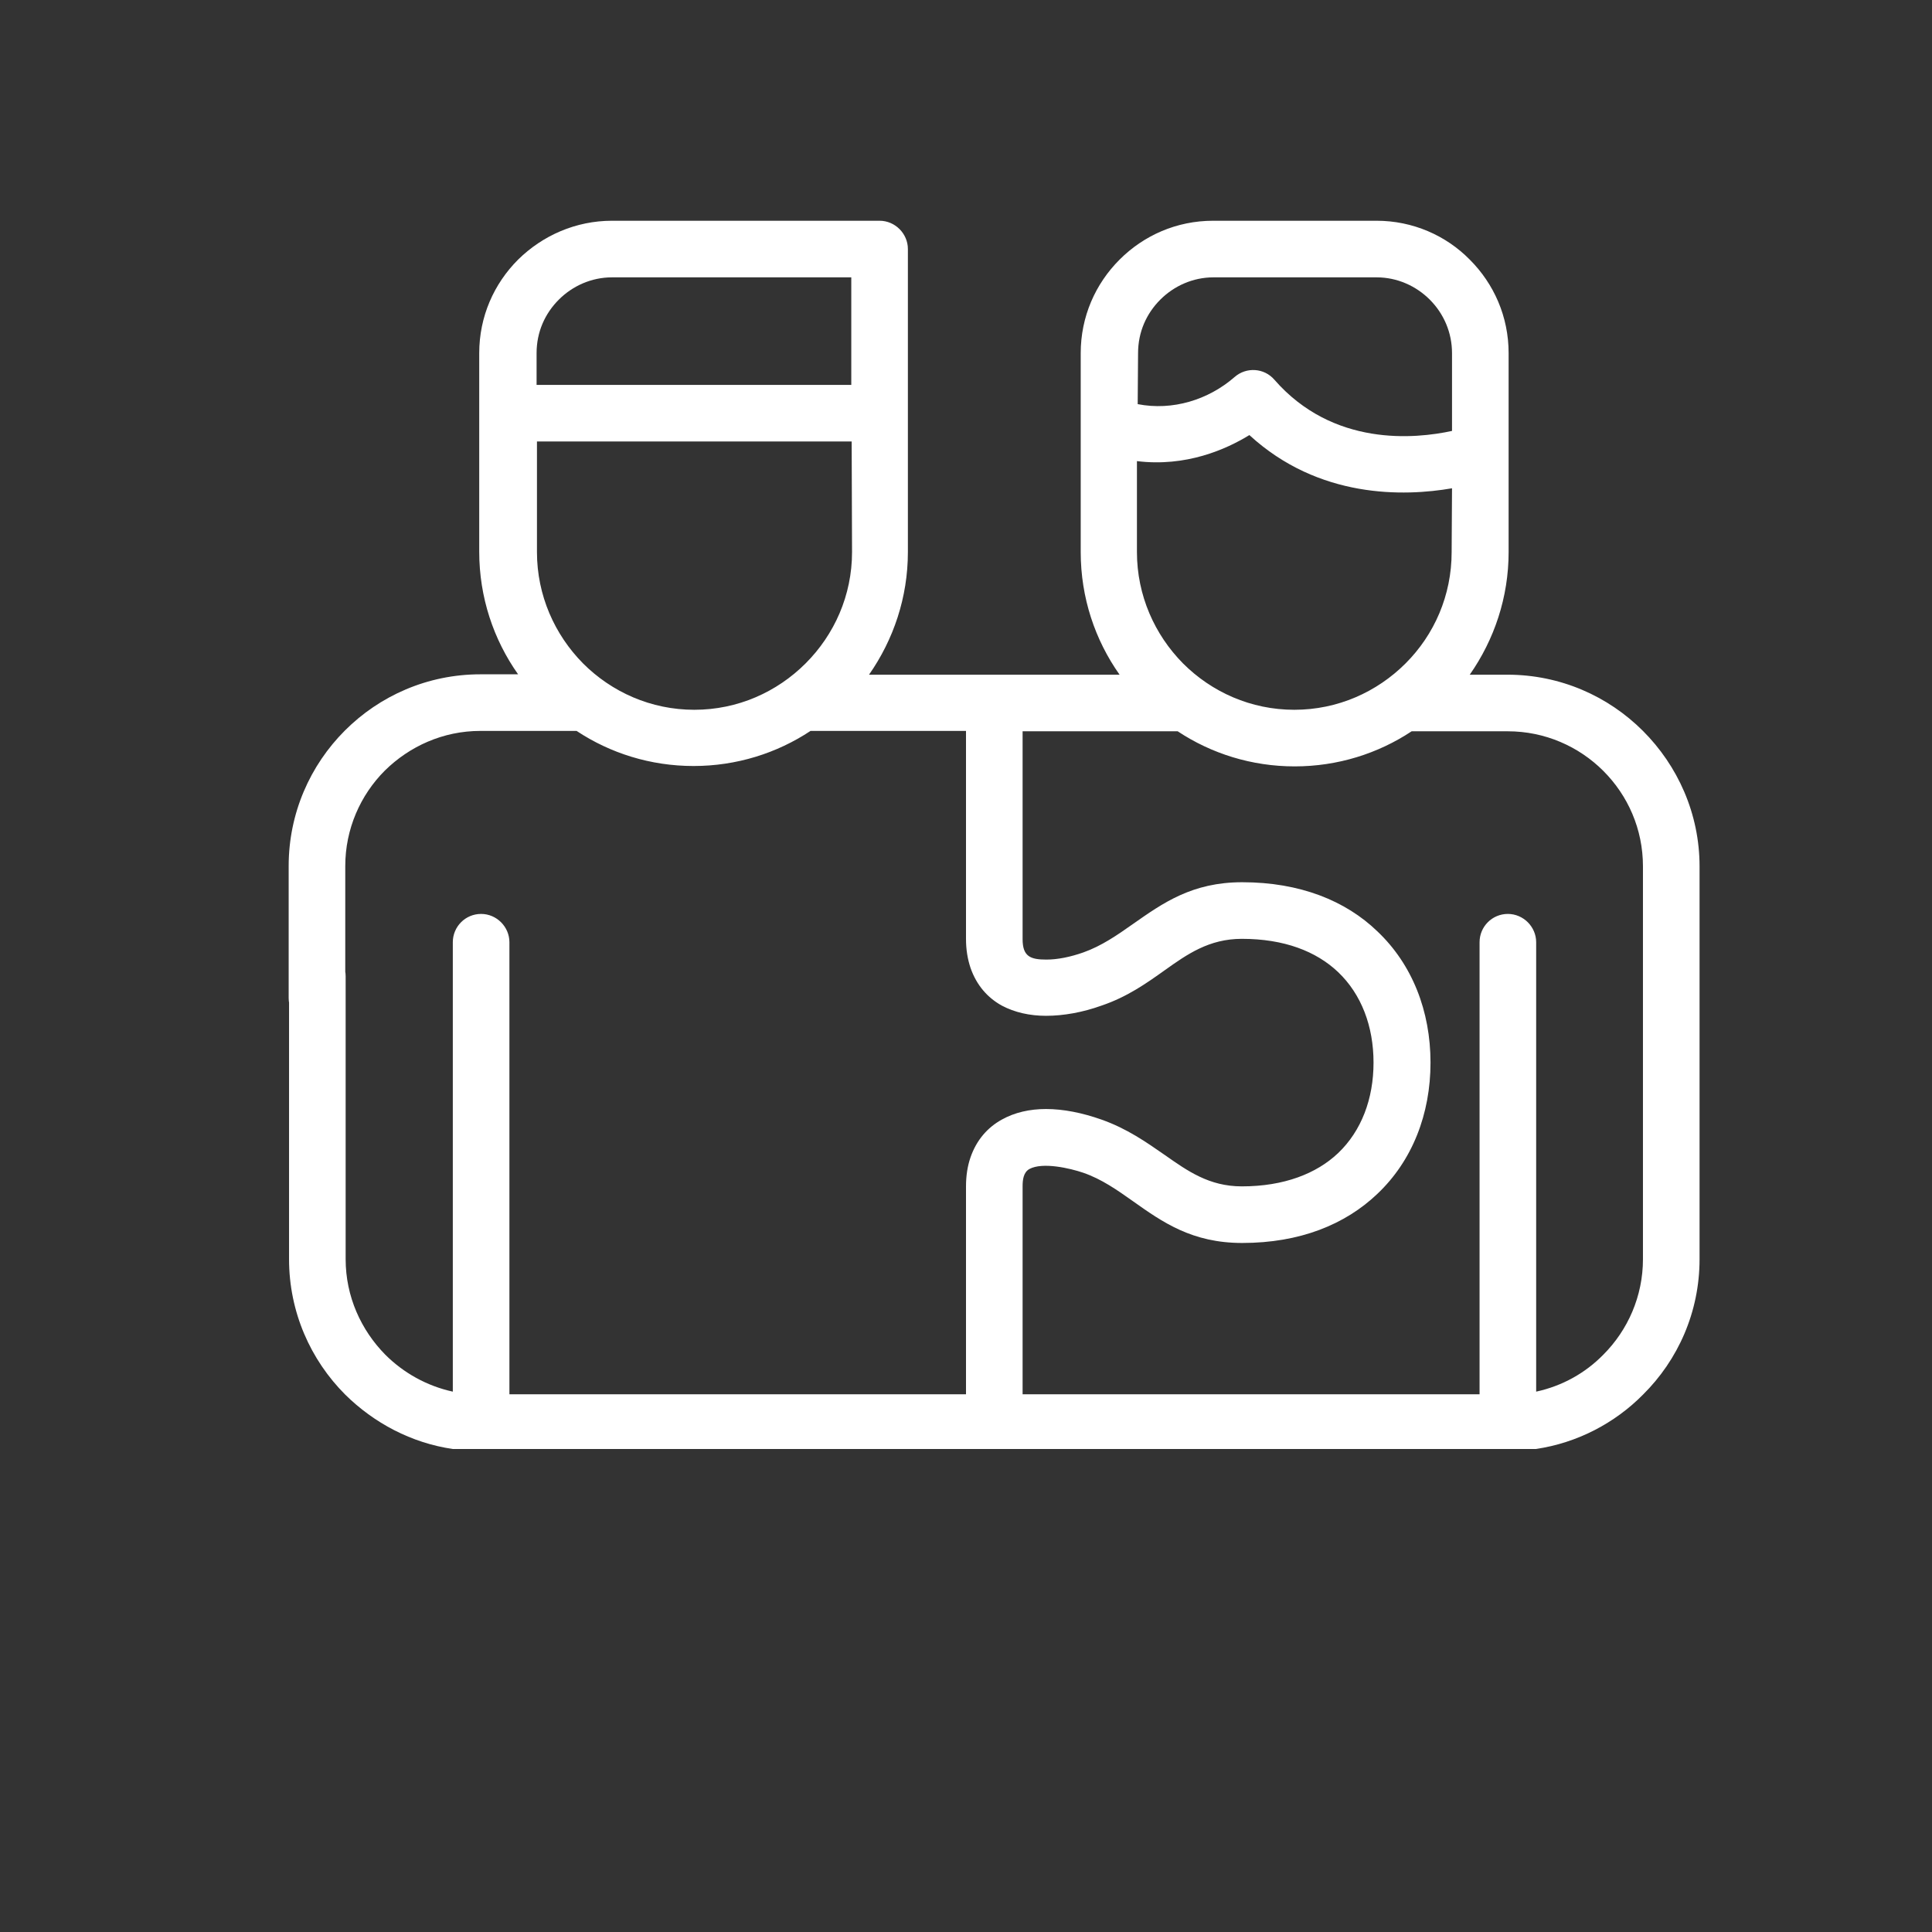 <?xml version="1.0" encoding="utf-8"?>
<!-- Generator: Adobe Illustrator 24.3.0, SVG Export Plug-In . SVG Version: 6.00 Build 0)  -->
<svg version="1.1" id="Capa_1" xmlns="http://www.w3.org/2000/svg" xmlns:xlink="http://www.w3.org/1999/xlink" x="0px" y="0px"
	 viewBox="0 0 512 512" style="enable-background:new 0 0 512 512;" xml:space="preserve">
<rect x="0" y="0" width="512" height="512" fill="#333333" stroke="none"/>
<style type="text/css">
	.st0{fill:#FFFFFF;}
</style>
<g>
	<path class="st0" d="M392.2,384.5H271 M120,384c-11-1.6-20.9-6.9-28.5-14.4c-9.2-9.2-14.9-21.9-14.9-35.9v-75
		c0-4.1,3.4-7.5,7.5-7.5s7.5,3.4,7.5,7.5v75c0,9.9,4.1,18.8,10.5,25.3c4.8,4.8,11,8.3,17.9,9.8V249.7c0-4.1,3.3-7.5,7.5-7.5
		c4.1,0,7.5,3.4,7.5,7.5v119.8h121v-55.1c0-2.8,0.4-5.4,1.2-7.7c1.6-4.6,4.5-7.9,8.3-10c3.4-1.9,7.4-2.8,11.7-2.8
		c4.6,0,9.6,1,14.7,2.8c6.8,2.4,11.9,6,16.8,9.4c6,4.2,11.7,8.3,20.4,8.3c11.2,0,19.8-3.4,25.5-8.8c6.2-5.9,9.4-14.4,9.4-24
		s-3.2-18.1-9.4-24c-5.8-5.5-14.3-8.8-25.5-8.8c-8.7,0-14.5,4.1-20.4,8.3c-4.9,3.5-10,7.1-16.8,9.4c-5,1.8-10.1,2.7-14.7,2.7
		c-4.3,0-8.3-0.9-11.7-2.7c-3.8-2.1-6.7-5.4-8.3-10c-0.8-2.4-1.2-4.9-1.2-7.7v-55.1h-41.2c-8.9,5.9-19.6,9.3-31,9.3
		s-22.1-3.4-31-9.3h-25.5c-9.9,0-18.8,4.1-25.3,10.5c-6.5,6.5-10.5,15.5-10.5,25.3v35c0,4.1-3.3,7.5-7.5,7.5s-7.5-3.4-7.5-7.5v-35
		c0-14,5.7-26.7,14.9-35.9s21.9-14.9,35.9-14.9h10c-6.5-9.2-10.3-20.4-10.3-32.5V93.6c0-9.7,3.9-18.4,10.3-24.8
		c6.5-6.4,15.3-10.3,24.9-10.3h70.9c4.1,0,7.5,3.4,7.5,7.5v80.3c0,12-3.8,23.2-10.3,32.5h66.4c-6.5-9.2-10.3-20.4-10.3-32.5V93.6
		c0-9.7,3.9-18.4,10.3-24.8c6.4-6.4,15.1-10.3,24.8-10.3h43.3c9.6,0,18.4,3.9,24.7,10.3c6.4,6.4,10.3,15.1,10.3,24.8v52.7
		c0,12-3.8,23.2-10.3,32.5h10c14,0,26.7,5.7,35.9,14.9s15,21.9,15,35.9v35c0,4.1-3.4,7.5-7.5,7.5s-7.5-3.4-7.5-7.5v-35
		c0-9.9-4-18.8-10.5-25.3s-15.5-10.5-25.3-10.5h-25.5c-8.9,5.9-19.6,9.3-31,9.3s-22.1-3.4-31-9.3H271v55.1c0,4.6,2.1,5.4,6.3,5.4
		c3,0,6.4-0.7,9.8-1.9c4.8-1.7,9-4.6,13.1-7.5c8-5.6,15.7-11.1,29-11.1c15.3,0,27.4,4.9,35.8,13c9.3,8.8,14.1,21.2,14.1,34.8
		s-4.8,26-14.1,34.8c-8.5,8.1-20.5,13-35.8,13c-13.3,0-21.1-5.5-29-11.1c-4.1-2.9-8.2-5.8-13.1-7.5c-3.5-1.2-10.8-2.9-14.3-1
		c-1.6,0.9-1.8,2.9-1.8,4.6v55.1h121.1V249.7c0-4.1,3.3-7.5,7.5-7.5c4.1,0,7.5,3.4,7.5,7.5v119.1c6.9-1.5,13-4.9,17.8-9.8
		c6.5-6.5,10.5-15.5,10.5-25.3v-85c0-4.1,3.4-7.5,7.5-7.5s7.5,3.4,7.5,7.5v85c0,14-5.7,26.7-15,35.9C428,377.1,418,382.4,407,384
		 M256,384.5H135 M142.2,102h83.4V73.5h-63.4c-5.5,0-10.5,2.3-14.1,5.9c-3.7,3.7-5.9,8.6-5.9,14.2L142.2,102L142.2,102z M225.7,117
		h-83.4v29.3c0,11.5,4.7,21.9,12.2,29.5c7.6,7.6,18,12.3,29.5,12.3s21.9-4.7,29.5-12.3s12.3-18,12.3-29.5L225.7,117L225.7,117z
		 M384.8,129.4c-12.7,2.2-35.3,2.8-53.7-14.1c-6.2,3.8-16.8,8.5-29.8,6.9v24.1c0,11.5,4.7,21.9,12.2,29.5c7.6,7.6,18,12.3,29.5,12.3
		s21.9-4.7,29.5-12.3s12.2-18,12.2-29.5L384.8,129.4L384.8,129.4z M301.5,107.1c9.2,1.8,18.7-1.1,25.7-7.2c3.1-2.7,7.8-2.4,10.5,0.7
		c15.6,17.9,37.4,15.7,47.1,13.6V93.6c0-5.5-2.2-10.5-5.9-14.2c-3.6-3.6-8.6-5.9-14.1-5.9h-43.2c-5.5,0-10.5,2.3-14.1,5.9
		c-3.7,3.7-5.9,8.6-5.9,14.2L301.5,107.1L301.5,107.1z"/>
</g>
</svg>
